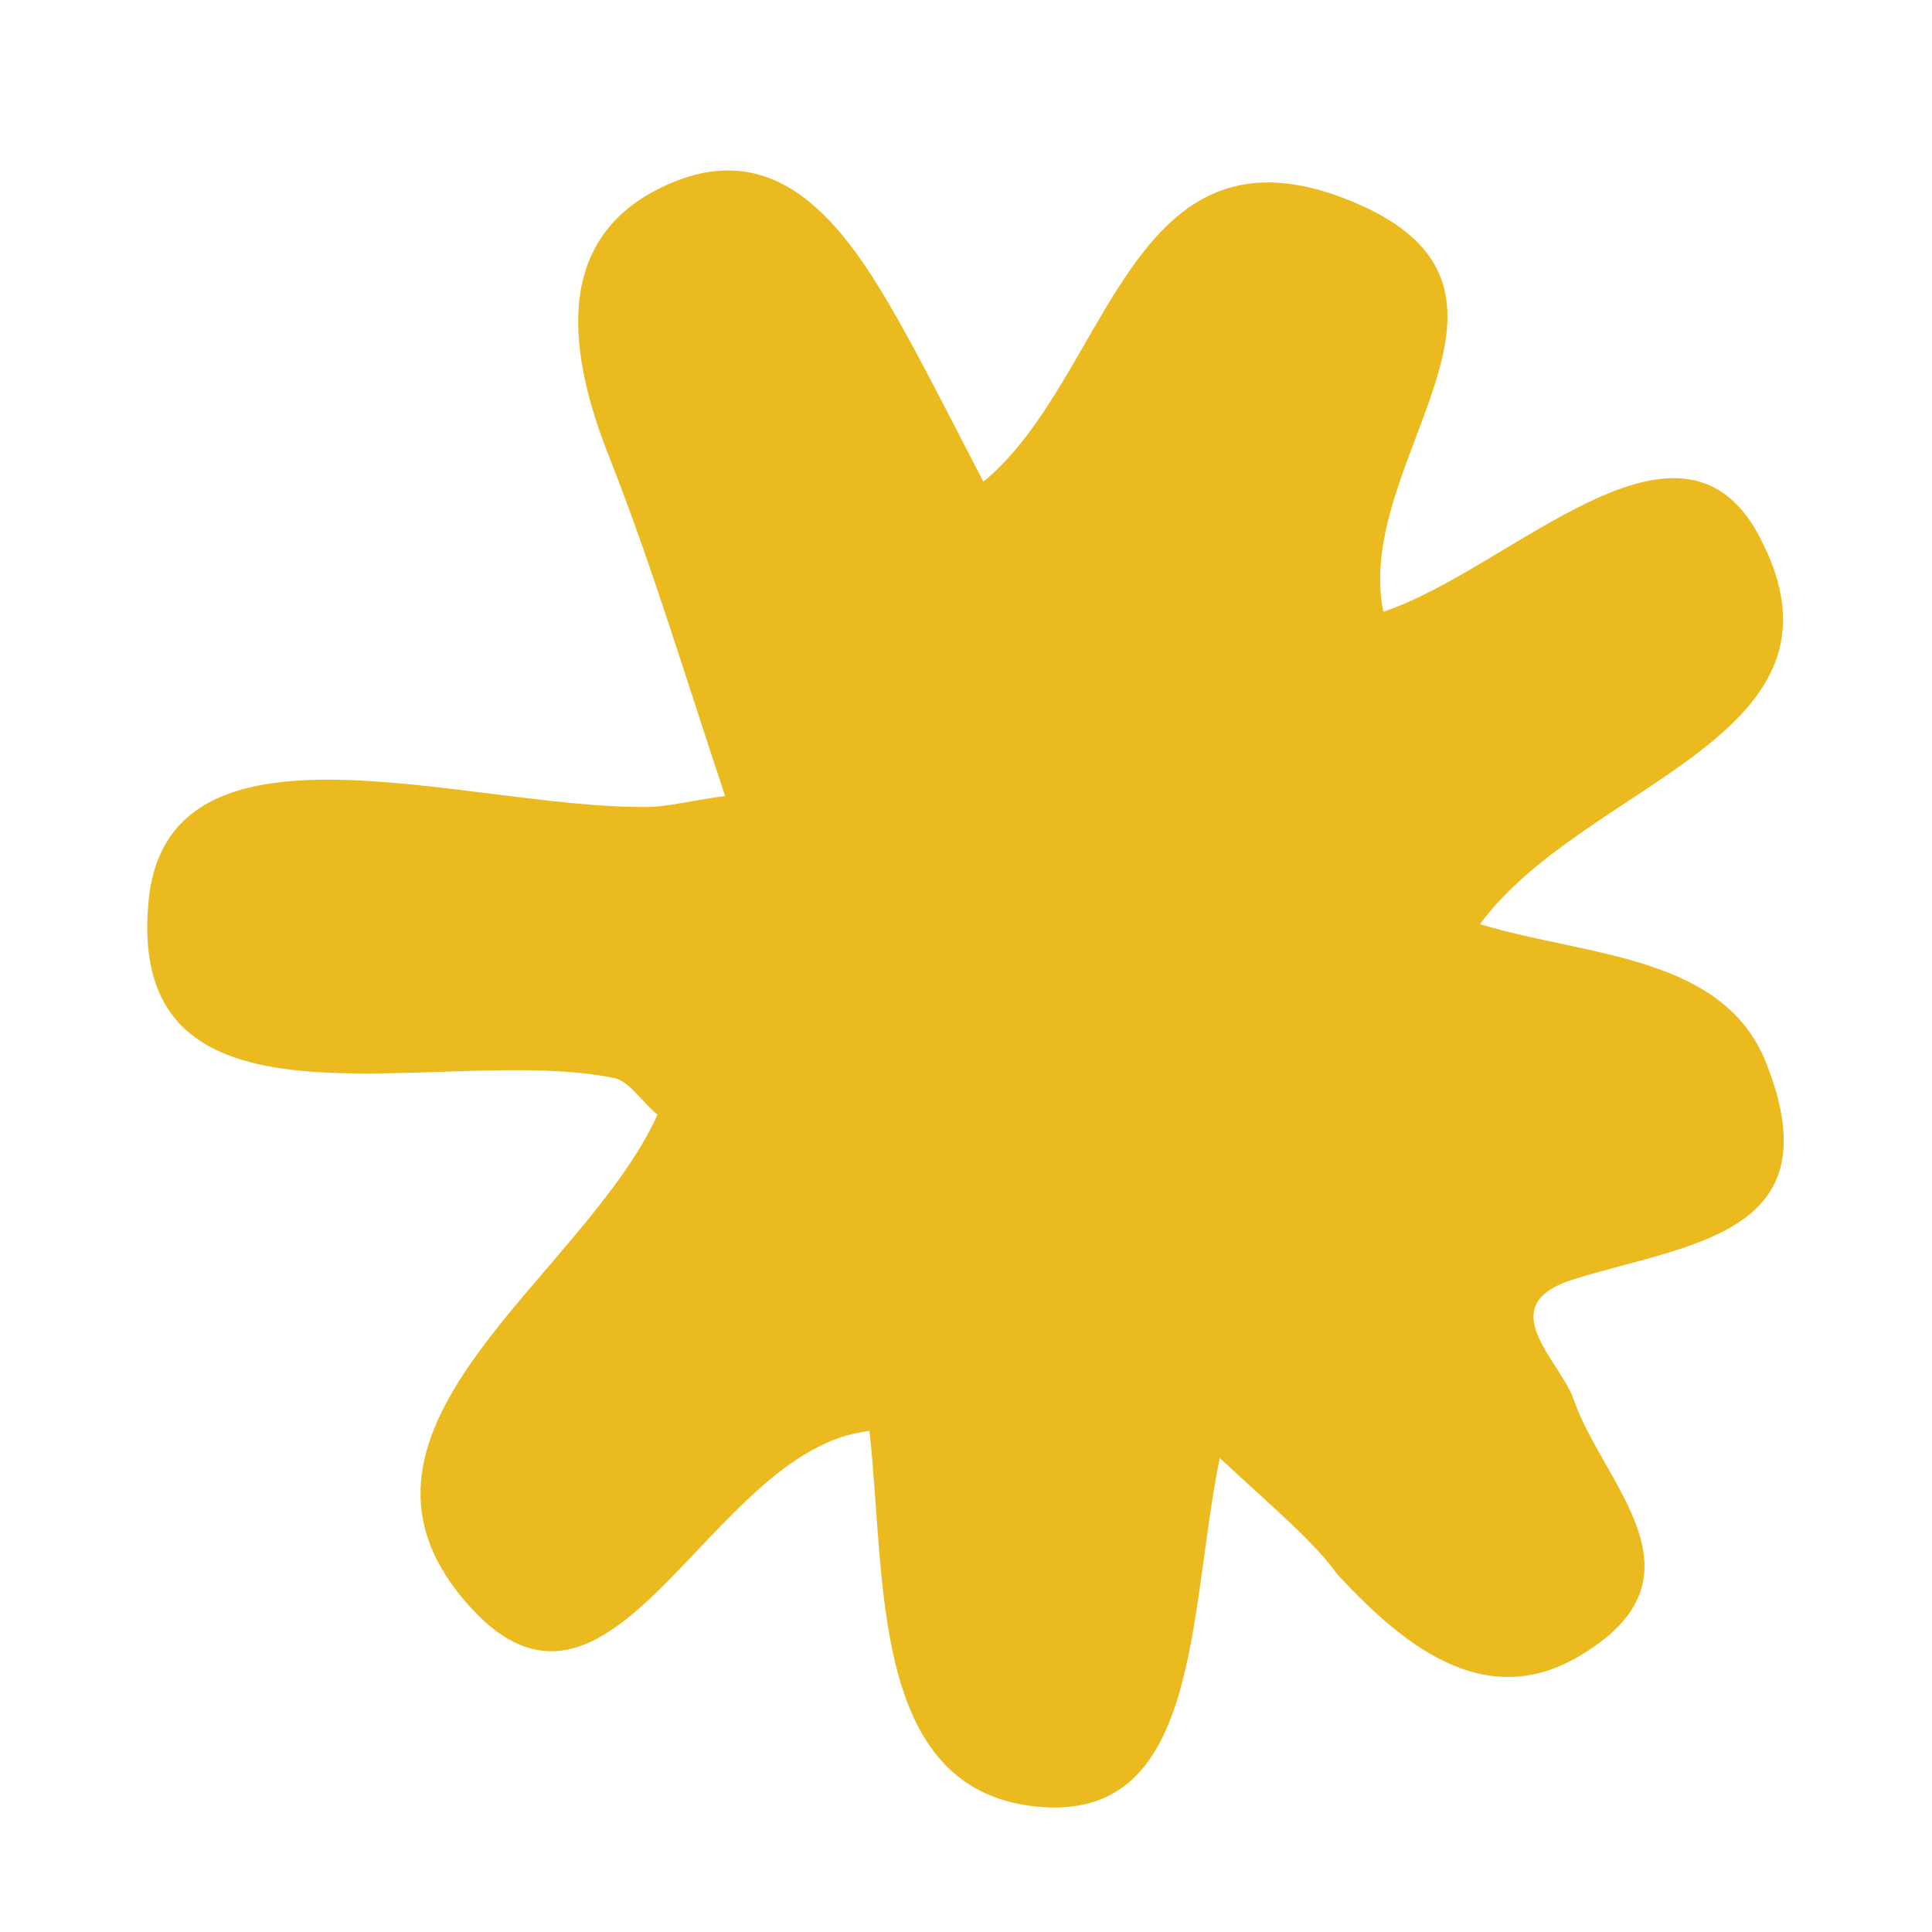 <svg viewBox="0 0 30 30" xmlns="http://www.w3.org/2000/svg"><path d="m18.94 22.64c-.5 2.47-.29 5.69-2.87 5.41s-2.31-3.57-2.57-5.83c-2.51.27-4 5.33-6.29 2.63s1.84-5 3-7.54c-.26-.22-.44-.52-.67-.57-2.67-.55-7.54 1.17-7.24-2.67.23-3.21 4.93-1.51 7.74-1.54.32 0 .64-.09 1.22-.17-.6-1.79-1.13-3.57-1.81-5.29s-.84-3.48 1-4.24 2.87 1 3.67 2.45c.37.68.72 1.37 1.15 2.2 1.97-1.62 2.26-5.79 5.73-4.35 3.28 1.36 0 4 .48 6.37 2-.67 4.62-3.52 5.85-1.15 1.62 3.1-2.7 3.77-4.35 6 1.68.51 3.83.47 4.47 2.22 1 2.61-1.23 2.74-3 3.29-1.33.41-.2 1.27 0 1.91.46 1.28 2.07 2.66.21 3.86-1.5 1-2.8 0-3.89-1.18-.38-.52-.89-.94-1.83-1.81z" fill="#ebba1e"/></svg>